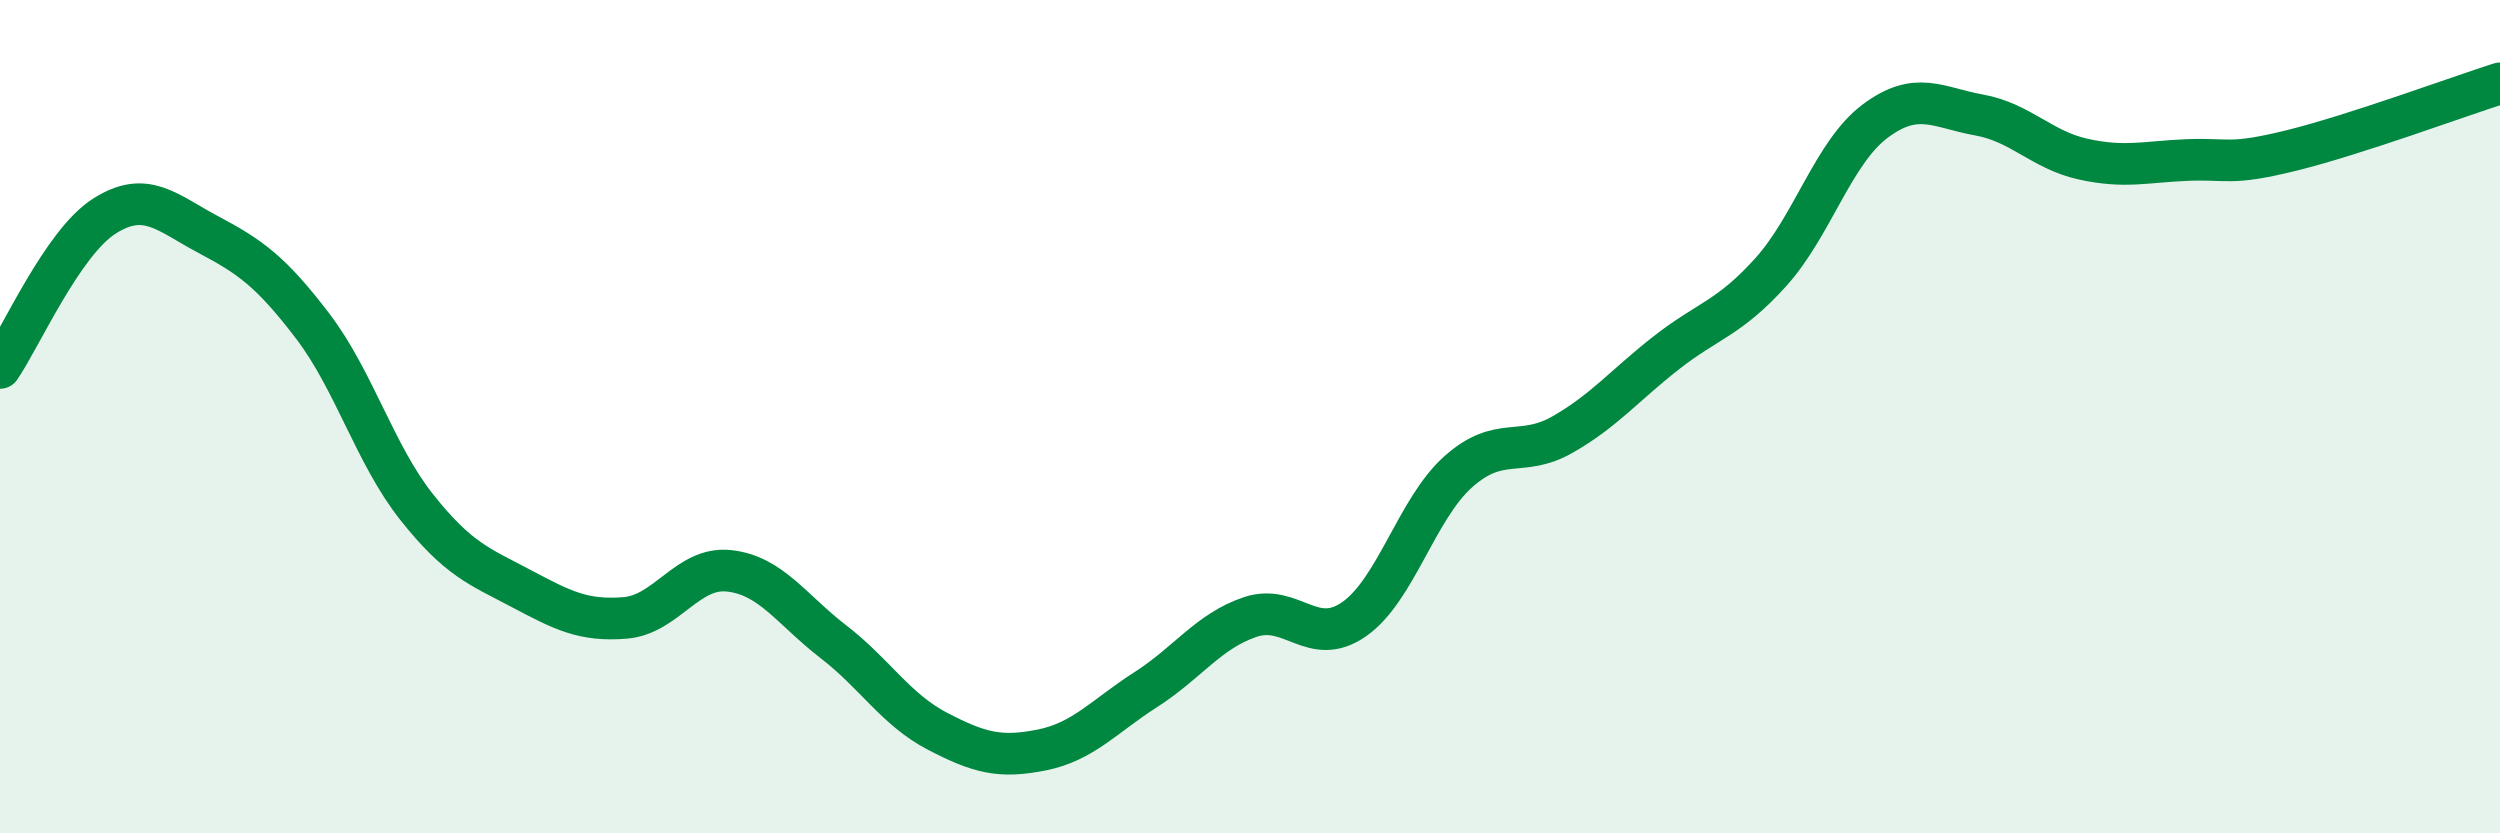 
    <svg width="60" height="20" viewBox="0 0 60 20" xmlns="http://www.w3.org/2000/svg">
      <path
        d="M 0,8.83 C 0.5,8.1 1.5,5.83 2.5,5.19 C 3.5,4.55 4,5.1 5,5.63 C 6,6.16 6.5,6.51 7.5,7.82 C 8.5,9.13 9,10.91 10,12.17 C 11,13.43 11.5,13.59 12.5,14.12 C 13.5,14.65 14,14.91 15,14.83 C 16,14.75 16.5,13.59 17.5,13.7 C 18.5,13.81 19,14.63 20,15.4 C 21,16.17 21.5,17.03 22.5,17.55 C 23.5,18.07 24,18.2 25,18 C 26,17.8 26.5,17.19 27.5,16.55 C 28.5,15.91 29,15.15 30,14.81 C 31,14.47 31.5,15.56 32.5,14.86 C 33.5,14.16 34,12.21 35,11.32 C 36,10.43 36.5,11 37.5,10.43 C 38.5,9.86 39,9.24 40,8.46 C 41,7.68 41.5,7.64 42.5,6.53 C 43.5,5.42 44,3.66 45,2.91 C 46,2.16 46.5,2.58 47.5,2.76 C 48.5,2.94 49,3.6 50,3.82 C 51,4.04 51.5,3.88 52.5,3.84 C 53.5,3.8 53.5,3.98 55,3.61 C 56.5,3.24 59,2.32 60,2L60 20L0 20Z"
        fill="#008740"
        opacity="0.1"
        stroke-linecap="round"
        stroke-linejoin="round"
      />
      <path
        d="M 0,8.83 C 0.5,8.1 1.5,5.83 2.5,5.19 C 3.5,4.55 4,5.1 5,5.63 C 6,6.16 6.5,6.51 7.5,7.82 C 8.5,9.13 9,10.91 10,12.17 C 11,13.43 11.5,13.59 12.5,14.12 C 13.5,14.65 14,14.91 15,14.83 C 16,14.75 16.5,13.59 17.5,13.7 C 18.5,13.81 19,14.63 20,15.4 C 21,16.17 21.5,17.03 22.5,17.55 C 23.5,18.07 24,18.2 25,18 C 26,17.8 26.5,17.19 27.5,16.55 C 28.5,15.91 29,15.15 30,14.81 C 31,14.47 31.5,15.56 32.5,14.86 C 33.5,14.16 34,12.21 35,11.32 C 36,10.43 36.5,11 37.5,10.43 C 38.5,9.86 39,9.24 40,8.46 C 41,7.68 41.5,7.64 42.5,6.53 C 43.5,5.42 44,3.66 45,2.91 C 46,2.16 46.5,2.58 47.5,2.76 C 48.5,2.94 49,3.6 50,3.82 C 51,4.04 51.5,3.88 52.5,3.84 C 53.5,3.8 53.5,3.98 55,3.61 C 56.5,3.24 59,2.32 60,2"
        stroke="#008740"
        stroke-width="1"
        fill="none"
        stroke-linecap="round"
        stroke-linejoin="round"
      />
    </svg>
  